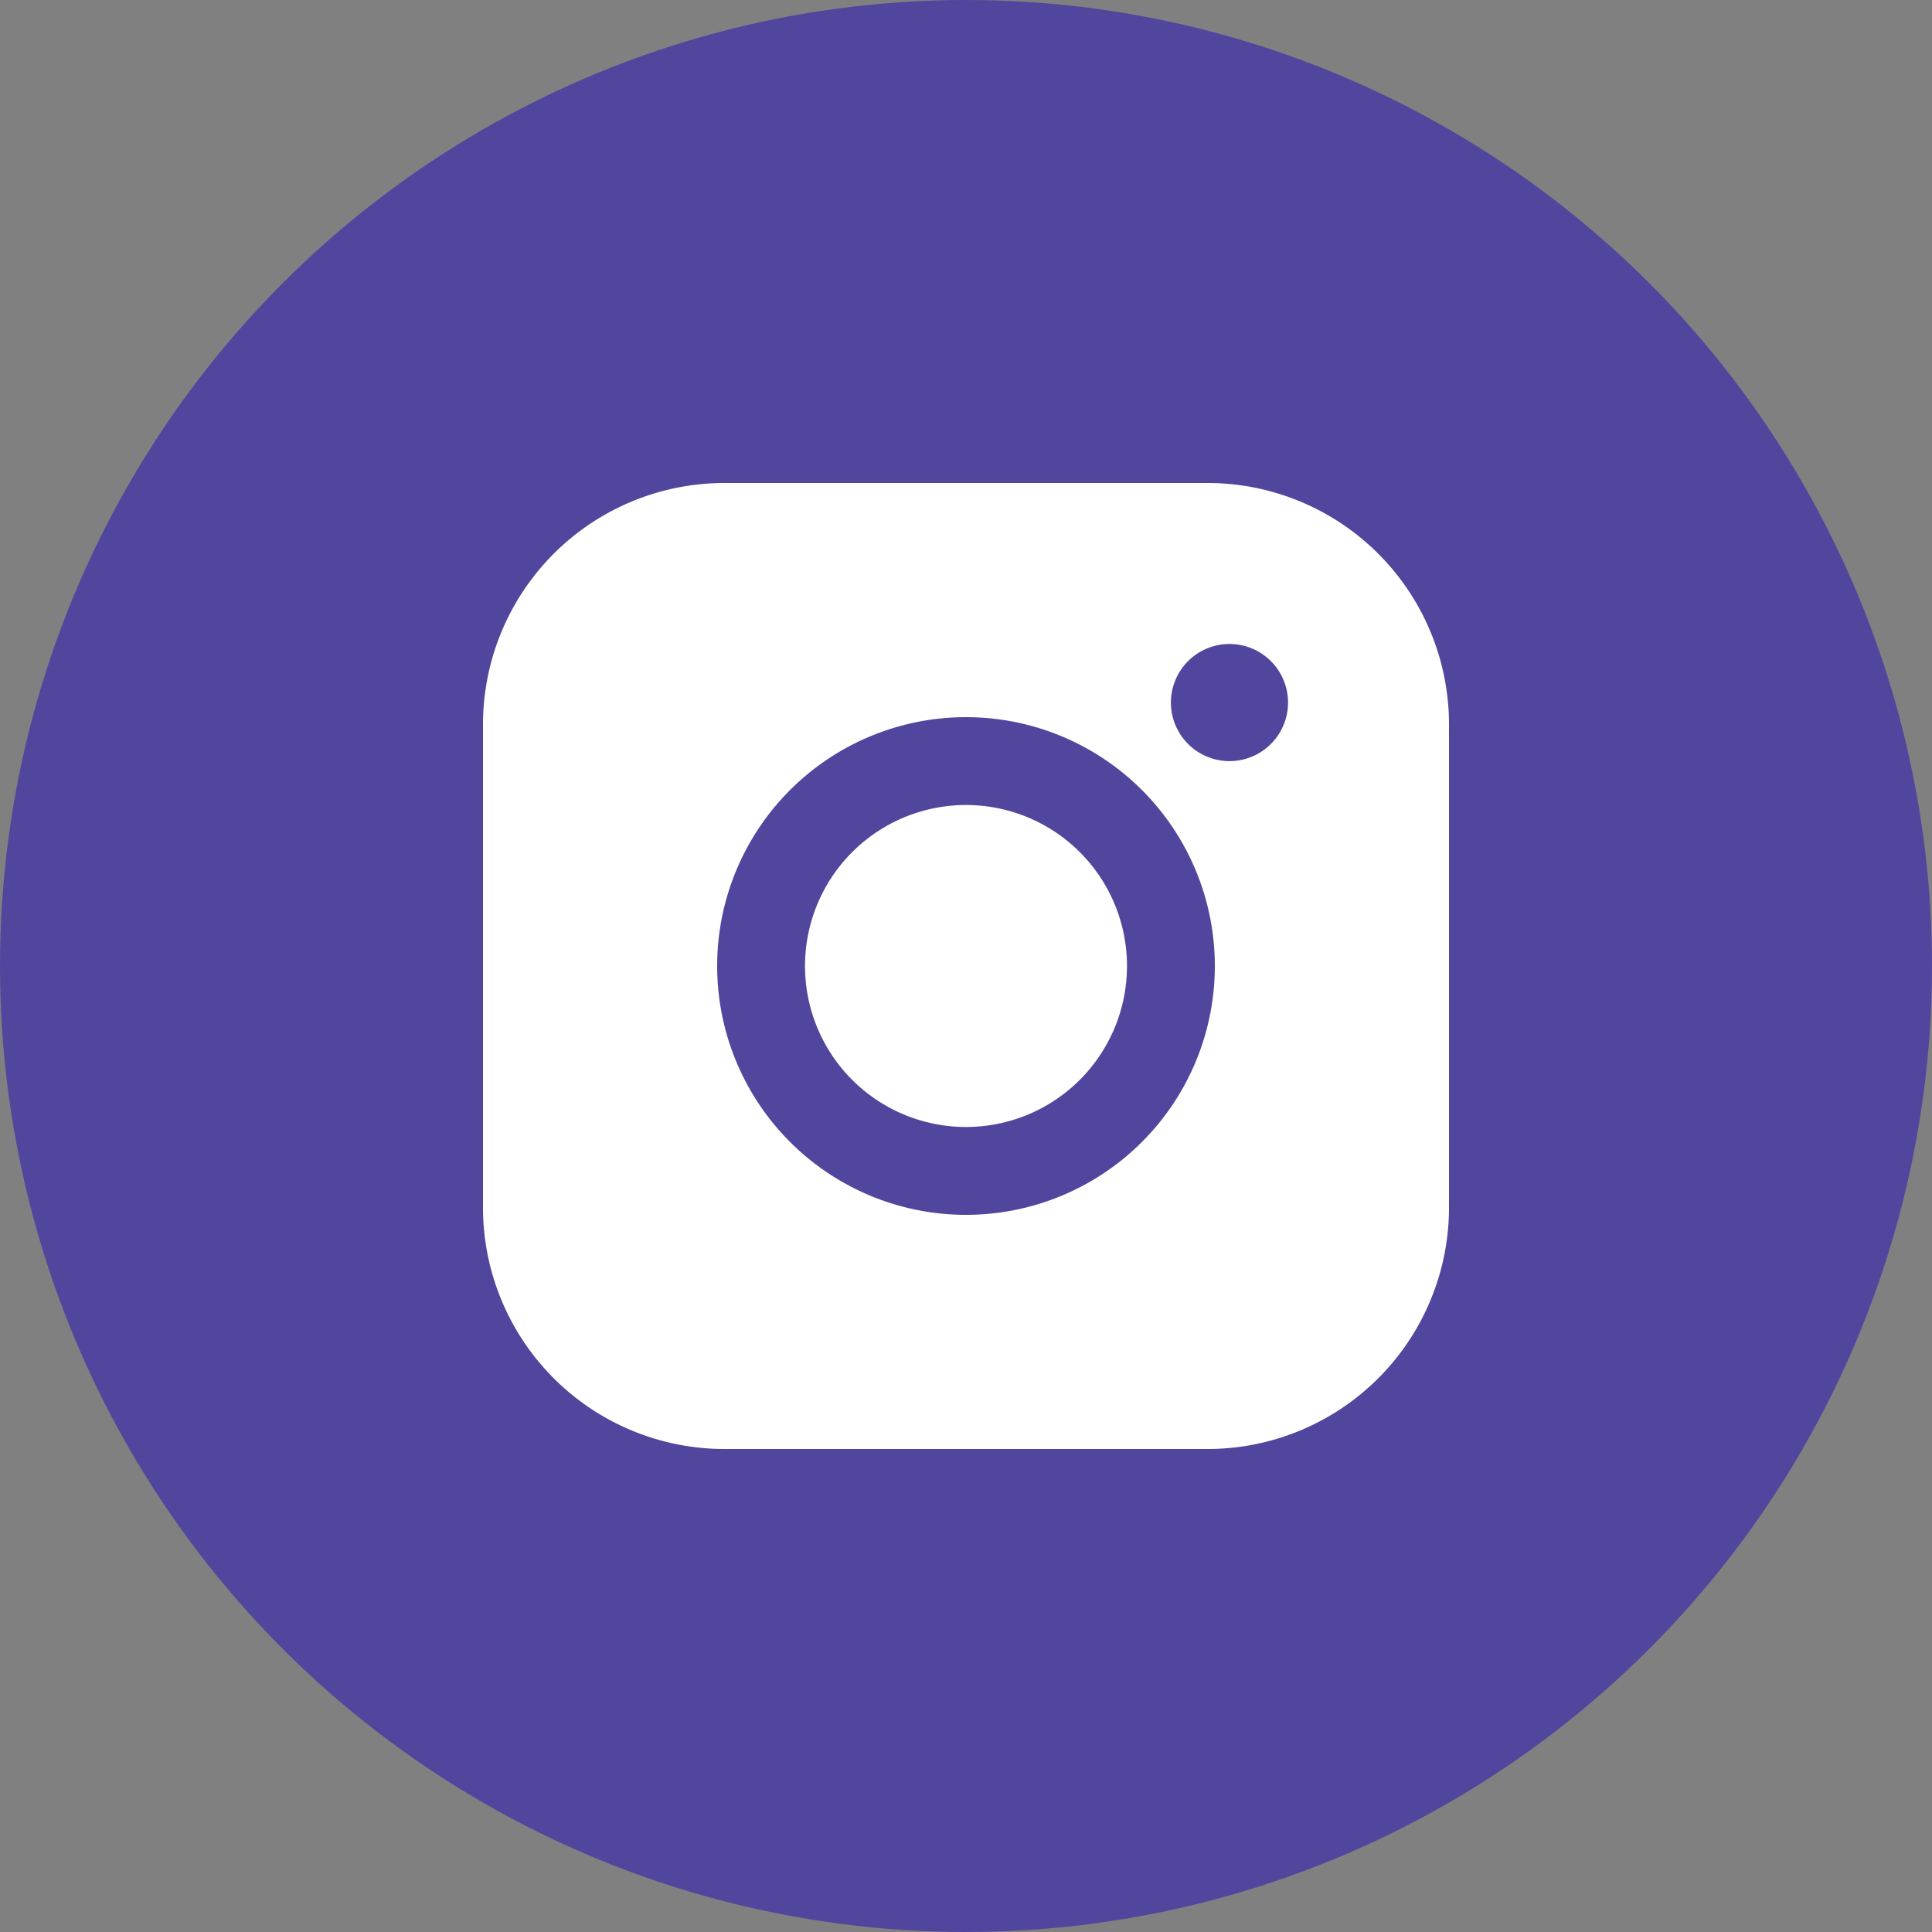 <svg width="40" height="40" viewBox="0 0 40 40" xmlns="http://www.w3.org/2000/svg">
    <rect x="0" y="0" width="40" height="40" fill="#808080" stroke="none"/>
    <g fill="none" fill-rule="evenodd">
        <circle fill="#51469D" cx="20" cy="20" r="20"/>
        <path d="M25 10a5 5 0 0 1 5 5v10a5 5 0 0 1-5 5H15a5 5 0 0 1-5-5V15a5 5 0 0 1 5-5h10zm-5 4.848a5.152 5.152 0 1 0 0 10.304 5.152 5.152 0 0 0 0-10.304zm0 1.819a3.333 3.333 0 1 1 0 6.666 3.333 3.333 0 0 1 0-6.666zm5.455-3.334a1.212 1.212 0 1 0 0 2.425 1.212 1.212 0 0 0 0-2.425z" fill="#FFF"/>
    </g>
</svg>
